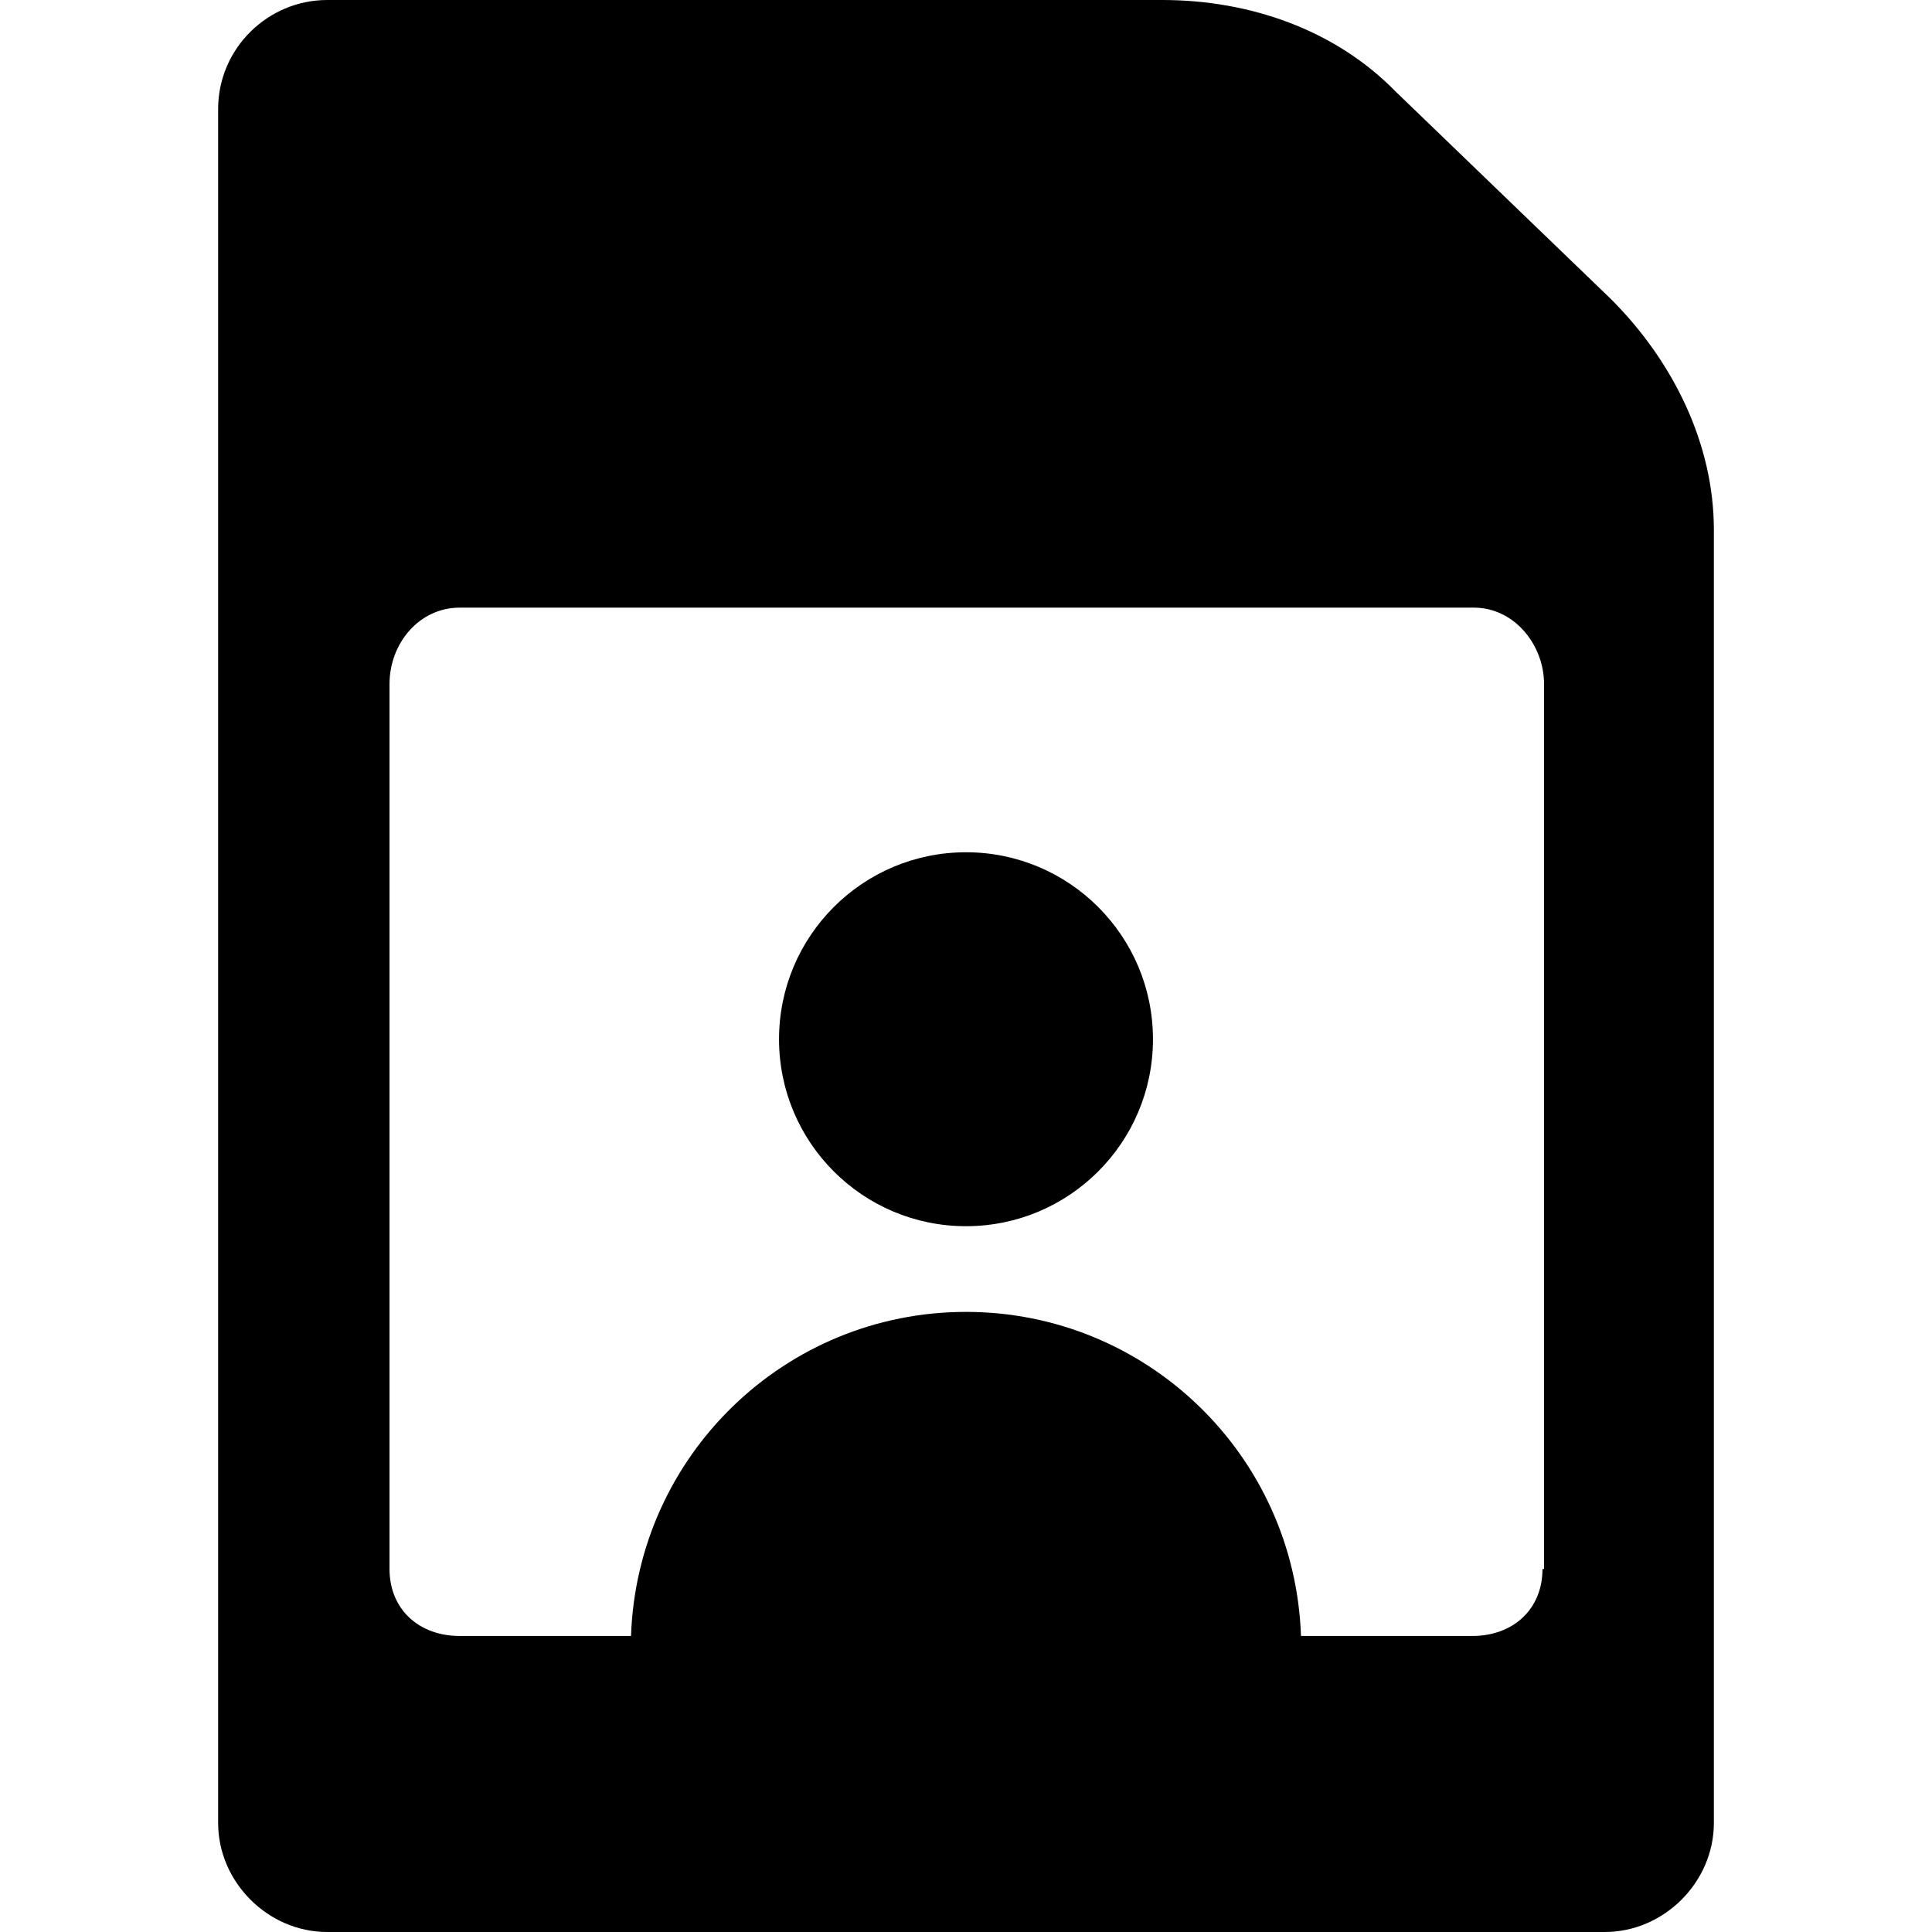 <?xml version="1.0" encoding="iso-8859-1"?>
<!-- Uploaded to: SVG Repo, www.svgrepo.com, Generator: SVG Repo Mixer Tools -->
<!DOCTYPE svg PUBLIC "-//W3C//DTD SVG 1.1//EN" "http://www.w3.org/Graphics/SVG/1.1/DTD/svg11.dtd">
<svg fill="#000000" version="1.1" id="Capa_1" xmlns="http://www.w3.org/2000/svg" xmlns:xlink="http://www.w3.org/1999/xlink" 
	 width="800px" height="800px" viewBox="0 0 124 124" xml:space="preserve">
<g>
	<circle cx="62" cy="66.7" r="12"/>
	<path d="M110,117V34c0-5.5-2.6-10.8-6.6-14.8L89.6,5.9C85.7,1.9,80.2,0,74.6,0H21c-3.8,0-7,3.1-7,7v110c0,3.8,3.2,7,7,7h29.6h22.7
		H103C106.8,124,110,120.8,110,117z M99,100.7c0,2.6-1.9,4.3-4.5,4.3h-11C83.1,93.4,73.6,84.2,62,84.2c-11.6,0-21.1,9.2-21.5,20.8
		h-11c-2.6,0-4.5-1.7-4.5-4.3V43.9c0-2.6,1.9-4.9,4.5-4.9h65.1c2.601,0,4.5,2.4,4.5,4.9v56.8H99z"/>
</g>
</svg>